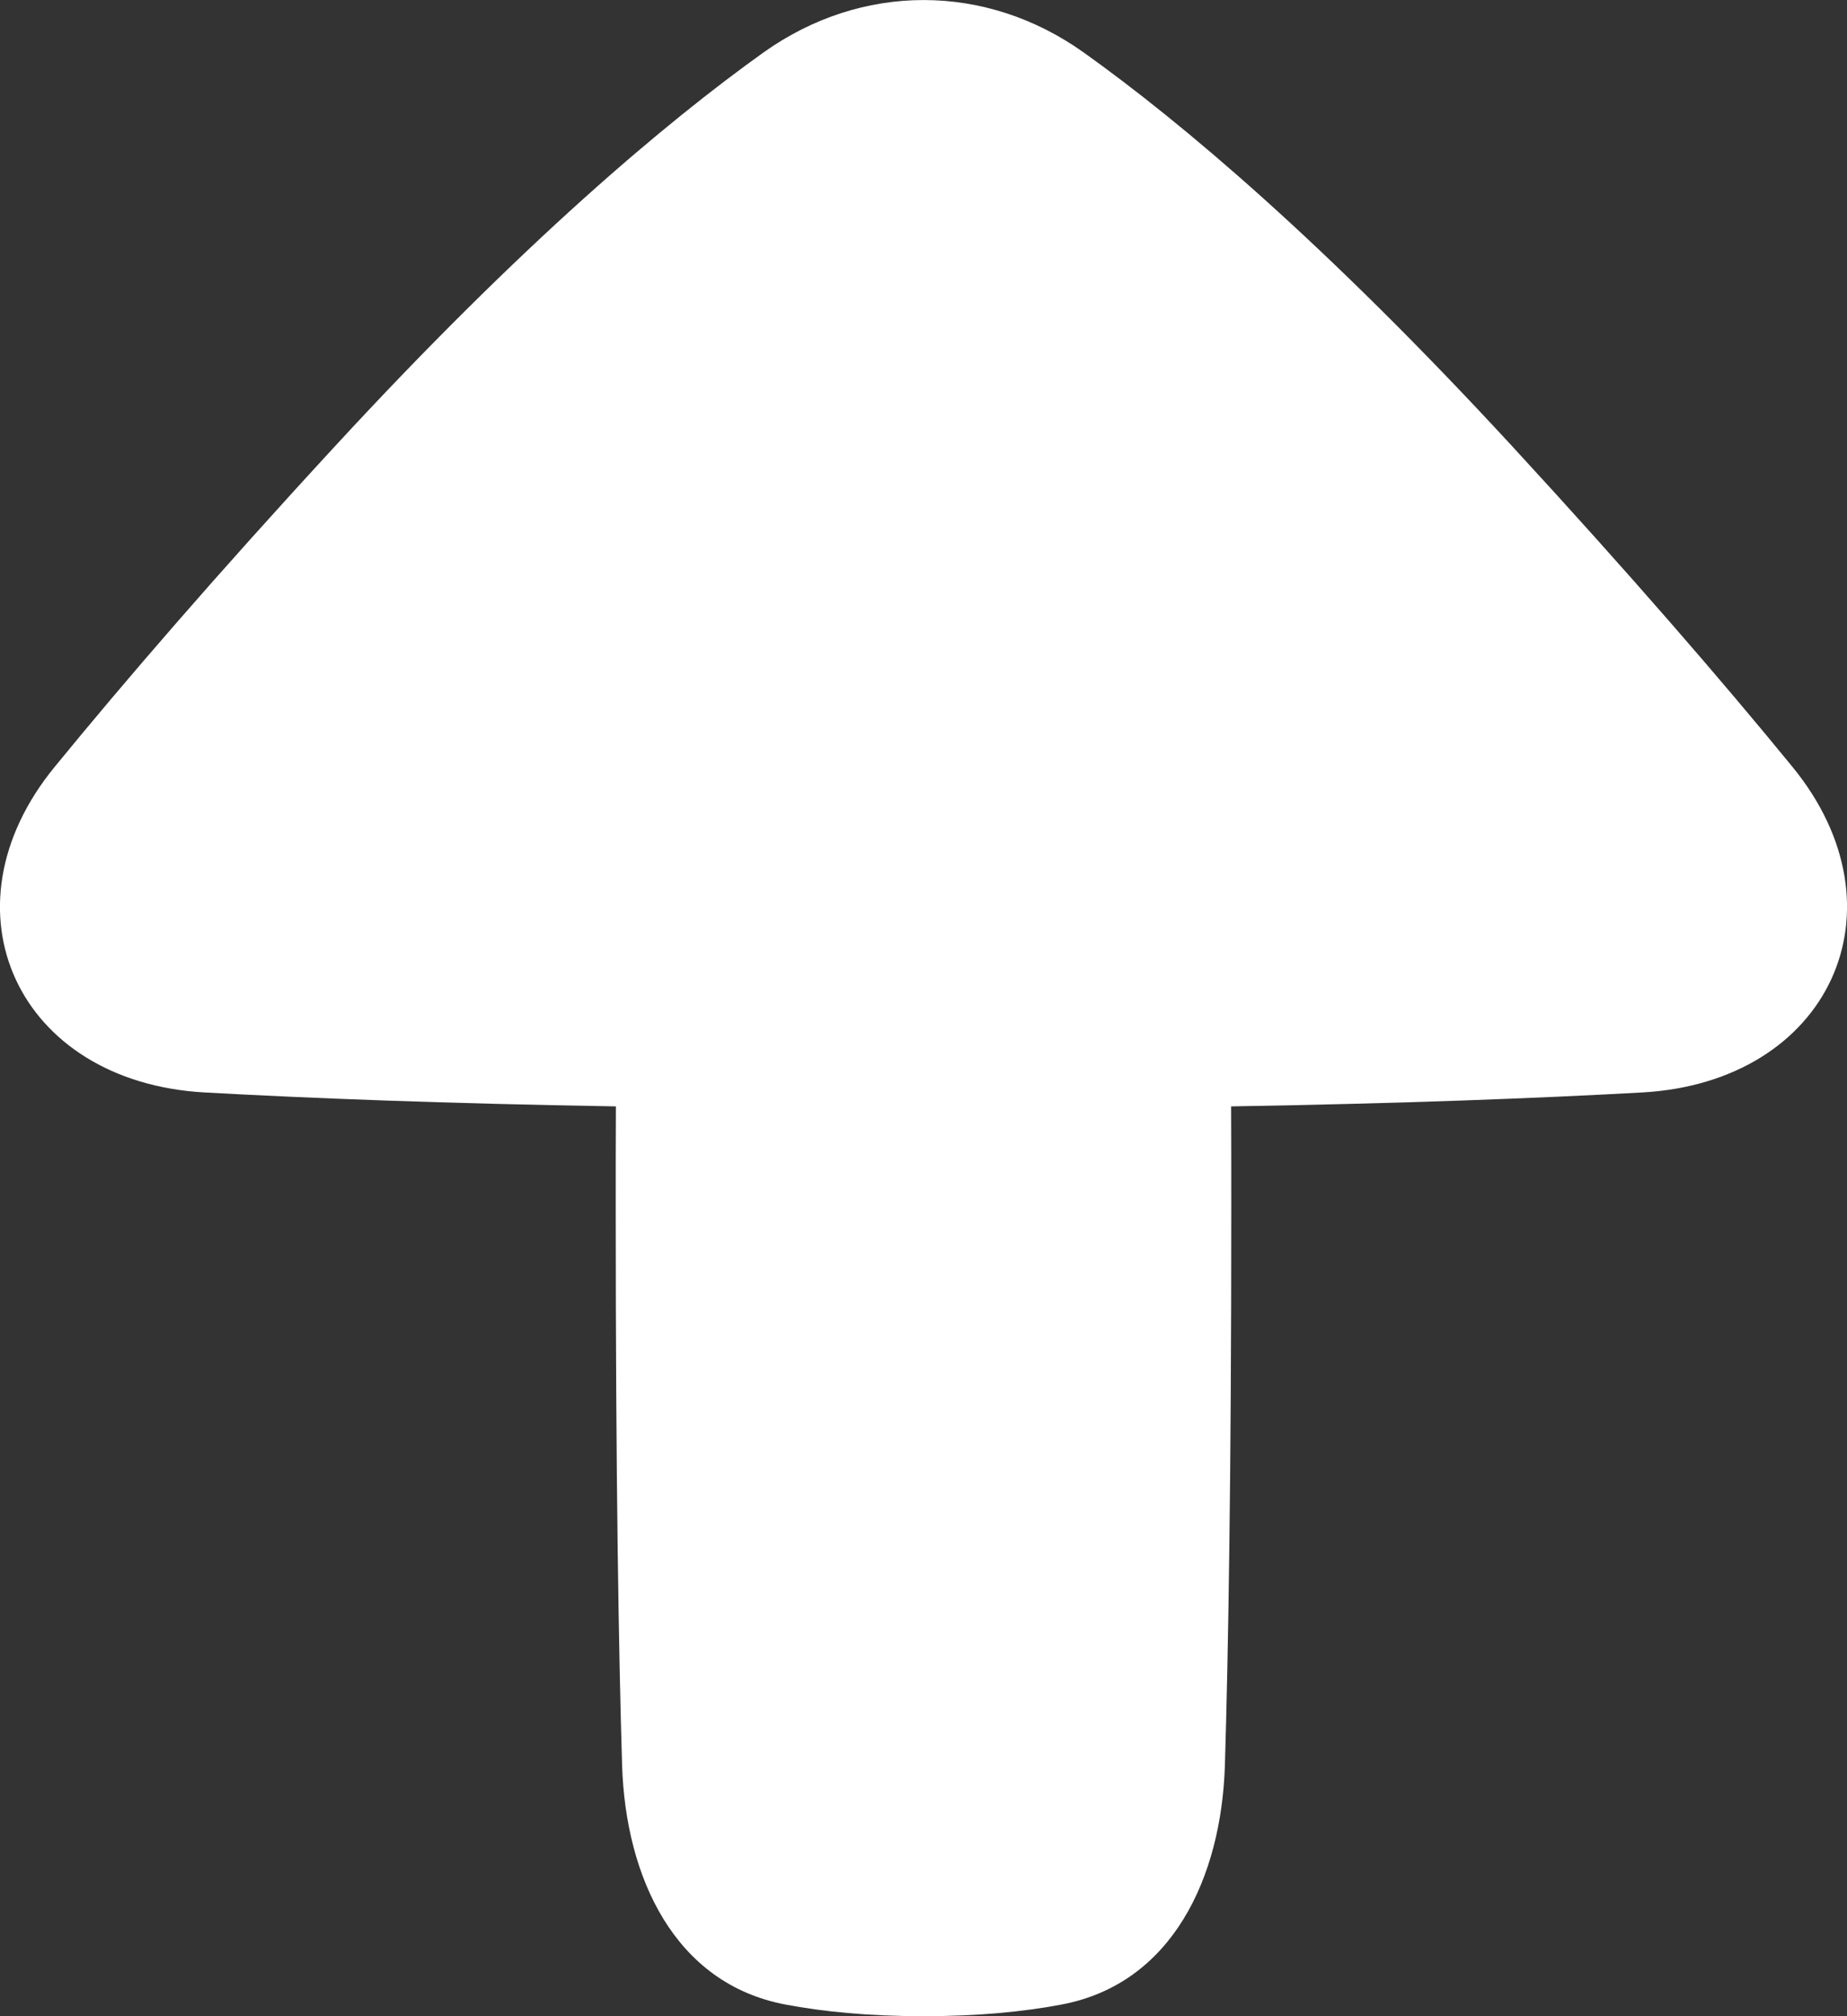 <?xml version="1.0" encoding="utf-8"?>
<svg xmlns="http://www.w3.org/2000/svg" fill="none" height="100%" overflow="visible" preserveAspectRatio="none" style="display: block;" viewBox="0 0 11 12" width="100%">
<rect x="0" y="0" width="11" height="12" fill="#333333" stroke="none"/>
<path d="M0.325 4.565C-0.37 5.414 0.105 6.439 1.217 6.502C1.849 6.537 2.653 6.568 3.668 6.585C3.667 6.781 3.667 6.985 3.667 7.2C3.667 8.804 3.685 9.849 3.705 10.508C3.726 11.171 4.016 11.807 4.68 11.931C4.902 11.973 5.173 12 5.5 12C5.827 12 6.098 11.973 6.32 11.931C6.984 11.807 7.274 11.171 7.295 10.508C7.315 9.849 7.333 8.804 7.333 7.2C7.333 6.985 7.333 6.781 7.332 6.585C8.347 6.568 9.151 6.537 9.782 6.502C10.895 6.439 11.37 5.413 10.675 4.564C10.257 4.053 9.711 3.421 9.007 2.657C7.889 1.445 7.038 0.729 6.455 0.313C5.87 -0.104 5.131 -0.104 4.546 0.313C3.963 0.73 3.112 1.445 1.994 2.657C1.289 3.421 0.743 4.054 0.325 4.565Z" fill="white" id="Vector"/>
</svg>